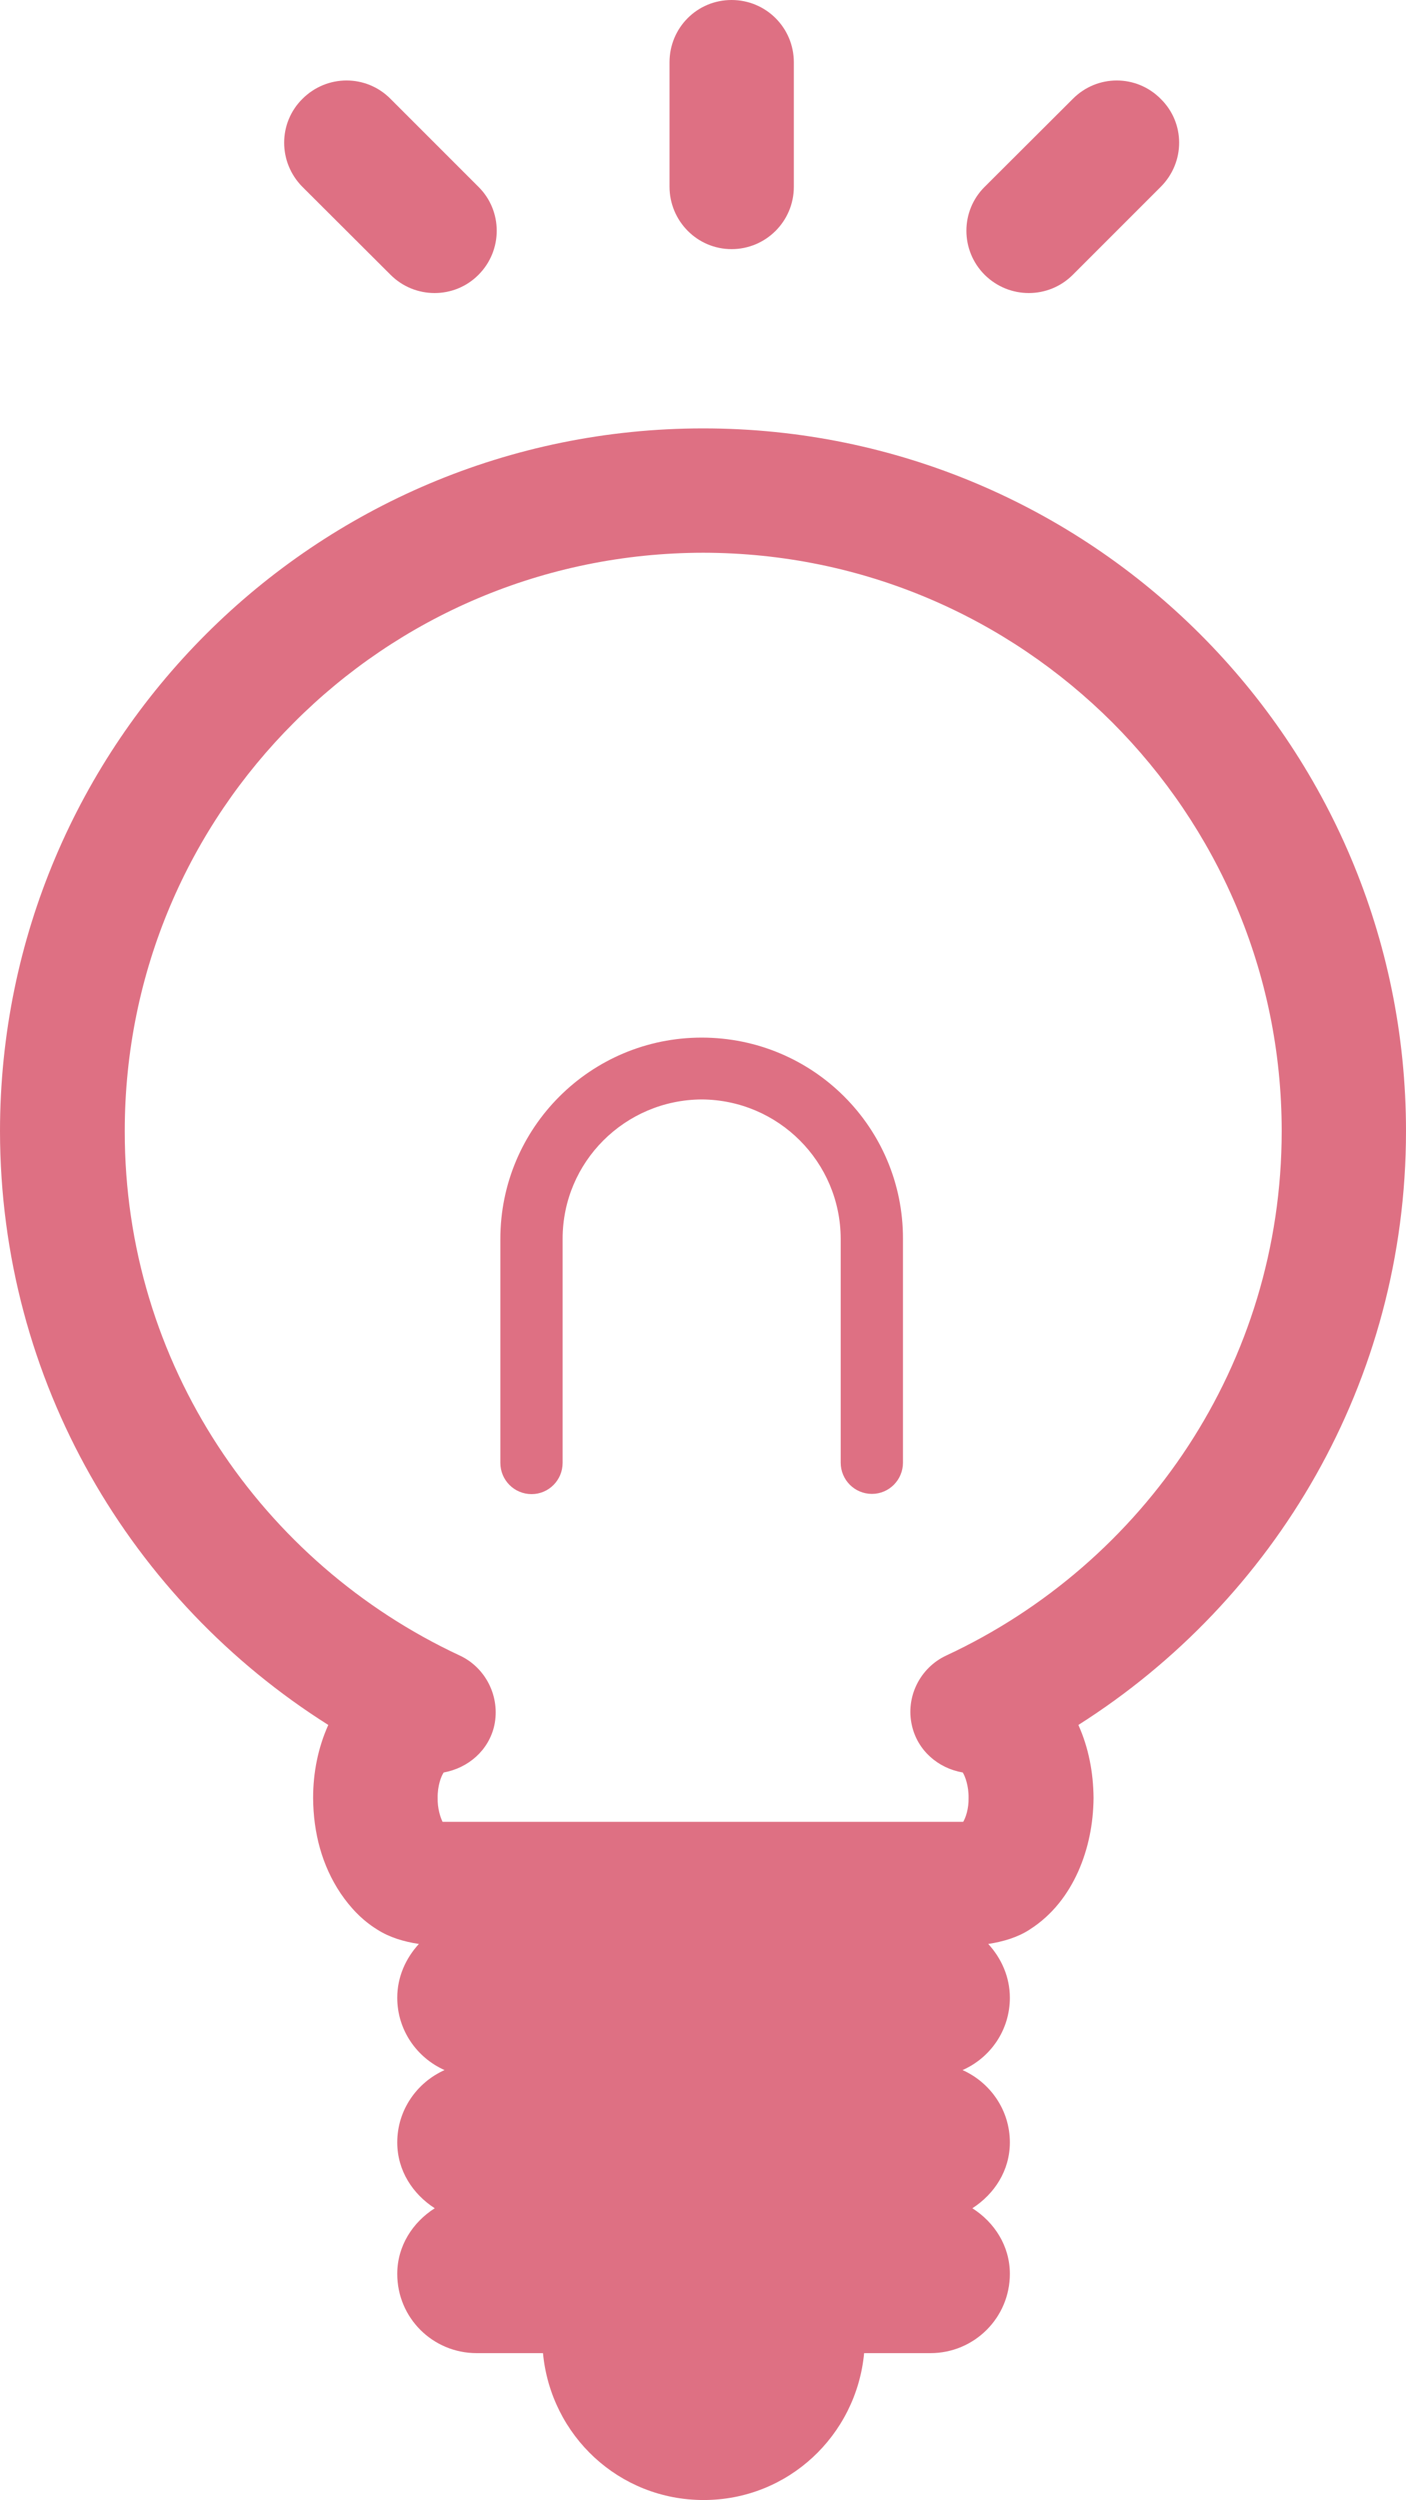 <?xml version="1.0" encoding="utf-8"?>
<!-- Generator: Adobe Illustrator 24.0.1, SVG Export Plug-In . SVG Version: 6.00 Build 0)  -->
<svg version="1.1" id="レイヤー_1" xmlns="http://www.w3.org/2000/svg" xmlns:xlink="http://www.w3.org/1999/xlink" x="0px"
	 y="0px" viewBox="0 0 63 112" style="enable-background:new 0 0 63 112;" xml:space="preserve">
<style type="text/css">
	.st0{fill:#DE7083;}
</style>
<g>
	<g>
		<path class="st0" d="M63,50.67c0-17.39-14.1-31.48-31.49-31.48C14.1,19.19,0.01,33.28,0,50.67C0.01,61.89,5.88,71.7,14.71,77.27
			c-0.45,1-0.68,2.11-0.68,3.27c0.01,1.57,0.4,3.03,1.23,4.27c0.42,0.62,0.95,1.2,1.65,1.63c0.53,0.34,1.18,0.54,1.86,0.64
			c-0.59,0.64-0.97,1.48-0.97,2.41c0,1.45,0.88,2.69,2.12,3.24c-1.25,0.56-2.12,1.8-2.12,3.24c0,1.26,0.69,2.31,1.68,2.95
			c-0.99,0.63-1.68,1.69-1.68,2.94c0,1.97,1.59,3.55,3.56,3.55h2.97c0.35,3.7,3.41,6.58,7.2,6.58c3.77,0,6.84-2.88,7.19-6.58h2.97
			c1.97,0,3.56-1.59,3.56-3.55c0-1.25-0.69-2.31-1.68-2.94c0.99-0.64,1.68-1.69,1.68-2.95c0-1.44-0.87-2.68-2.12-3.24
			c1.25-0.55,2.12-1.79,2.12-3.24c0-0.93-0.38-1.77-0.97-2.41c0.67-0.1,1.33-0.3,1.85-0.64c1.04-0.66,1.73-1.6,2.18-2.6
			c0.45-1.01,0.68-2.13,0.69-3.3c-0.01-1.16-0.23-2.27-0.68-3.27C57.12,71.69,63,61.89,63,50.67z M42.4,74.16
			c-1.18,0.55-1.83,1.86-1.54,3.13c0.25,1.12,1.17,1.92,2.28,2.11c0.1,0.16,0.27,0.6,0.26,1.14c0.01,0.49-0.13,0.88-0.24,1.07H19.83
			c-0.1-0.21-0.23-0.6-0.22-1.07c-0.01-0.54,0.16-0.98,0.27-1.14c1.1-0.2,2.02-0.99,2.27-2.11c0.27-1.27-0.37-2.58-1.55-3.13
			C11.74,70.03,5.58,61.09,5.59,50.67c0-7.16,2.89-13.62,7.59-18.31c4.69-4.7,11.16-7.59,18.33-7.6c7.16,0.01,13.62,2.9,18.33,7.6
			c4.69,4.7,7.59,11.15,7.59,18.31C57.43,61.09,51.27,70.03,42.4,74.16z"/>
		<path class="st0" d="M32.78,11.16c1.54,0,2.79-1.25,2.79-2.79V2.79c0-1.55-1.25-2.79-2.79-2.79C31.24,0,30,1.24,30,2.79v5.57
			C30,9.9,31.24,11.16,32.78,11.16z"/>
		<path class="st0" d="M17.5,12.31c1.09,1.09,2.86,1.09,3.94,0c1.09-1.09,1.09-2.86,0-3.94L17.5,4.43c-1.09-1.1-2.85-1.1-3.95,0
			c-1.09,1.08-1.09,2.84,0,3.94L17.5,12.31z"/>
		<path class="st0" d="M48.07,12.31l3.94-3.94c1.1-1.1,1.1-2.86,0-3.94c-1.09-1.1-2.85-1.1-3.94,0l-3.95,3.94
			c-1.09,1.08-1.09,2.85,0,3.94C45.22,13.4,46.98,13.4,48.07,12.31z"/>
		<path class="st0" d="M31.44,46.48c-4.98,0-9.02,4.04-9.02,9.02v10.03c0,0.77,0.62,1.4,1.4,1.4c0.77,0,1.39-0.63,1.39-1.4V55.49
			c0-3.44,2.79-6.22,6.23-6.24c3.44,0.02,6.22,2.8,6.23,6.24v10.03c0,0.77,0.62,1.4,1.4,1.4c0.77,0,1.39-0.63,1.39-1.4V55.49
			C40.47,50.51,36.43,46.48,31.44,46.48z"/>
	</g>
</g>
</svg>
